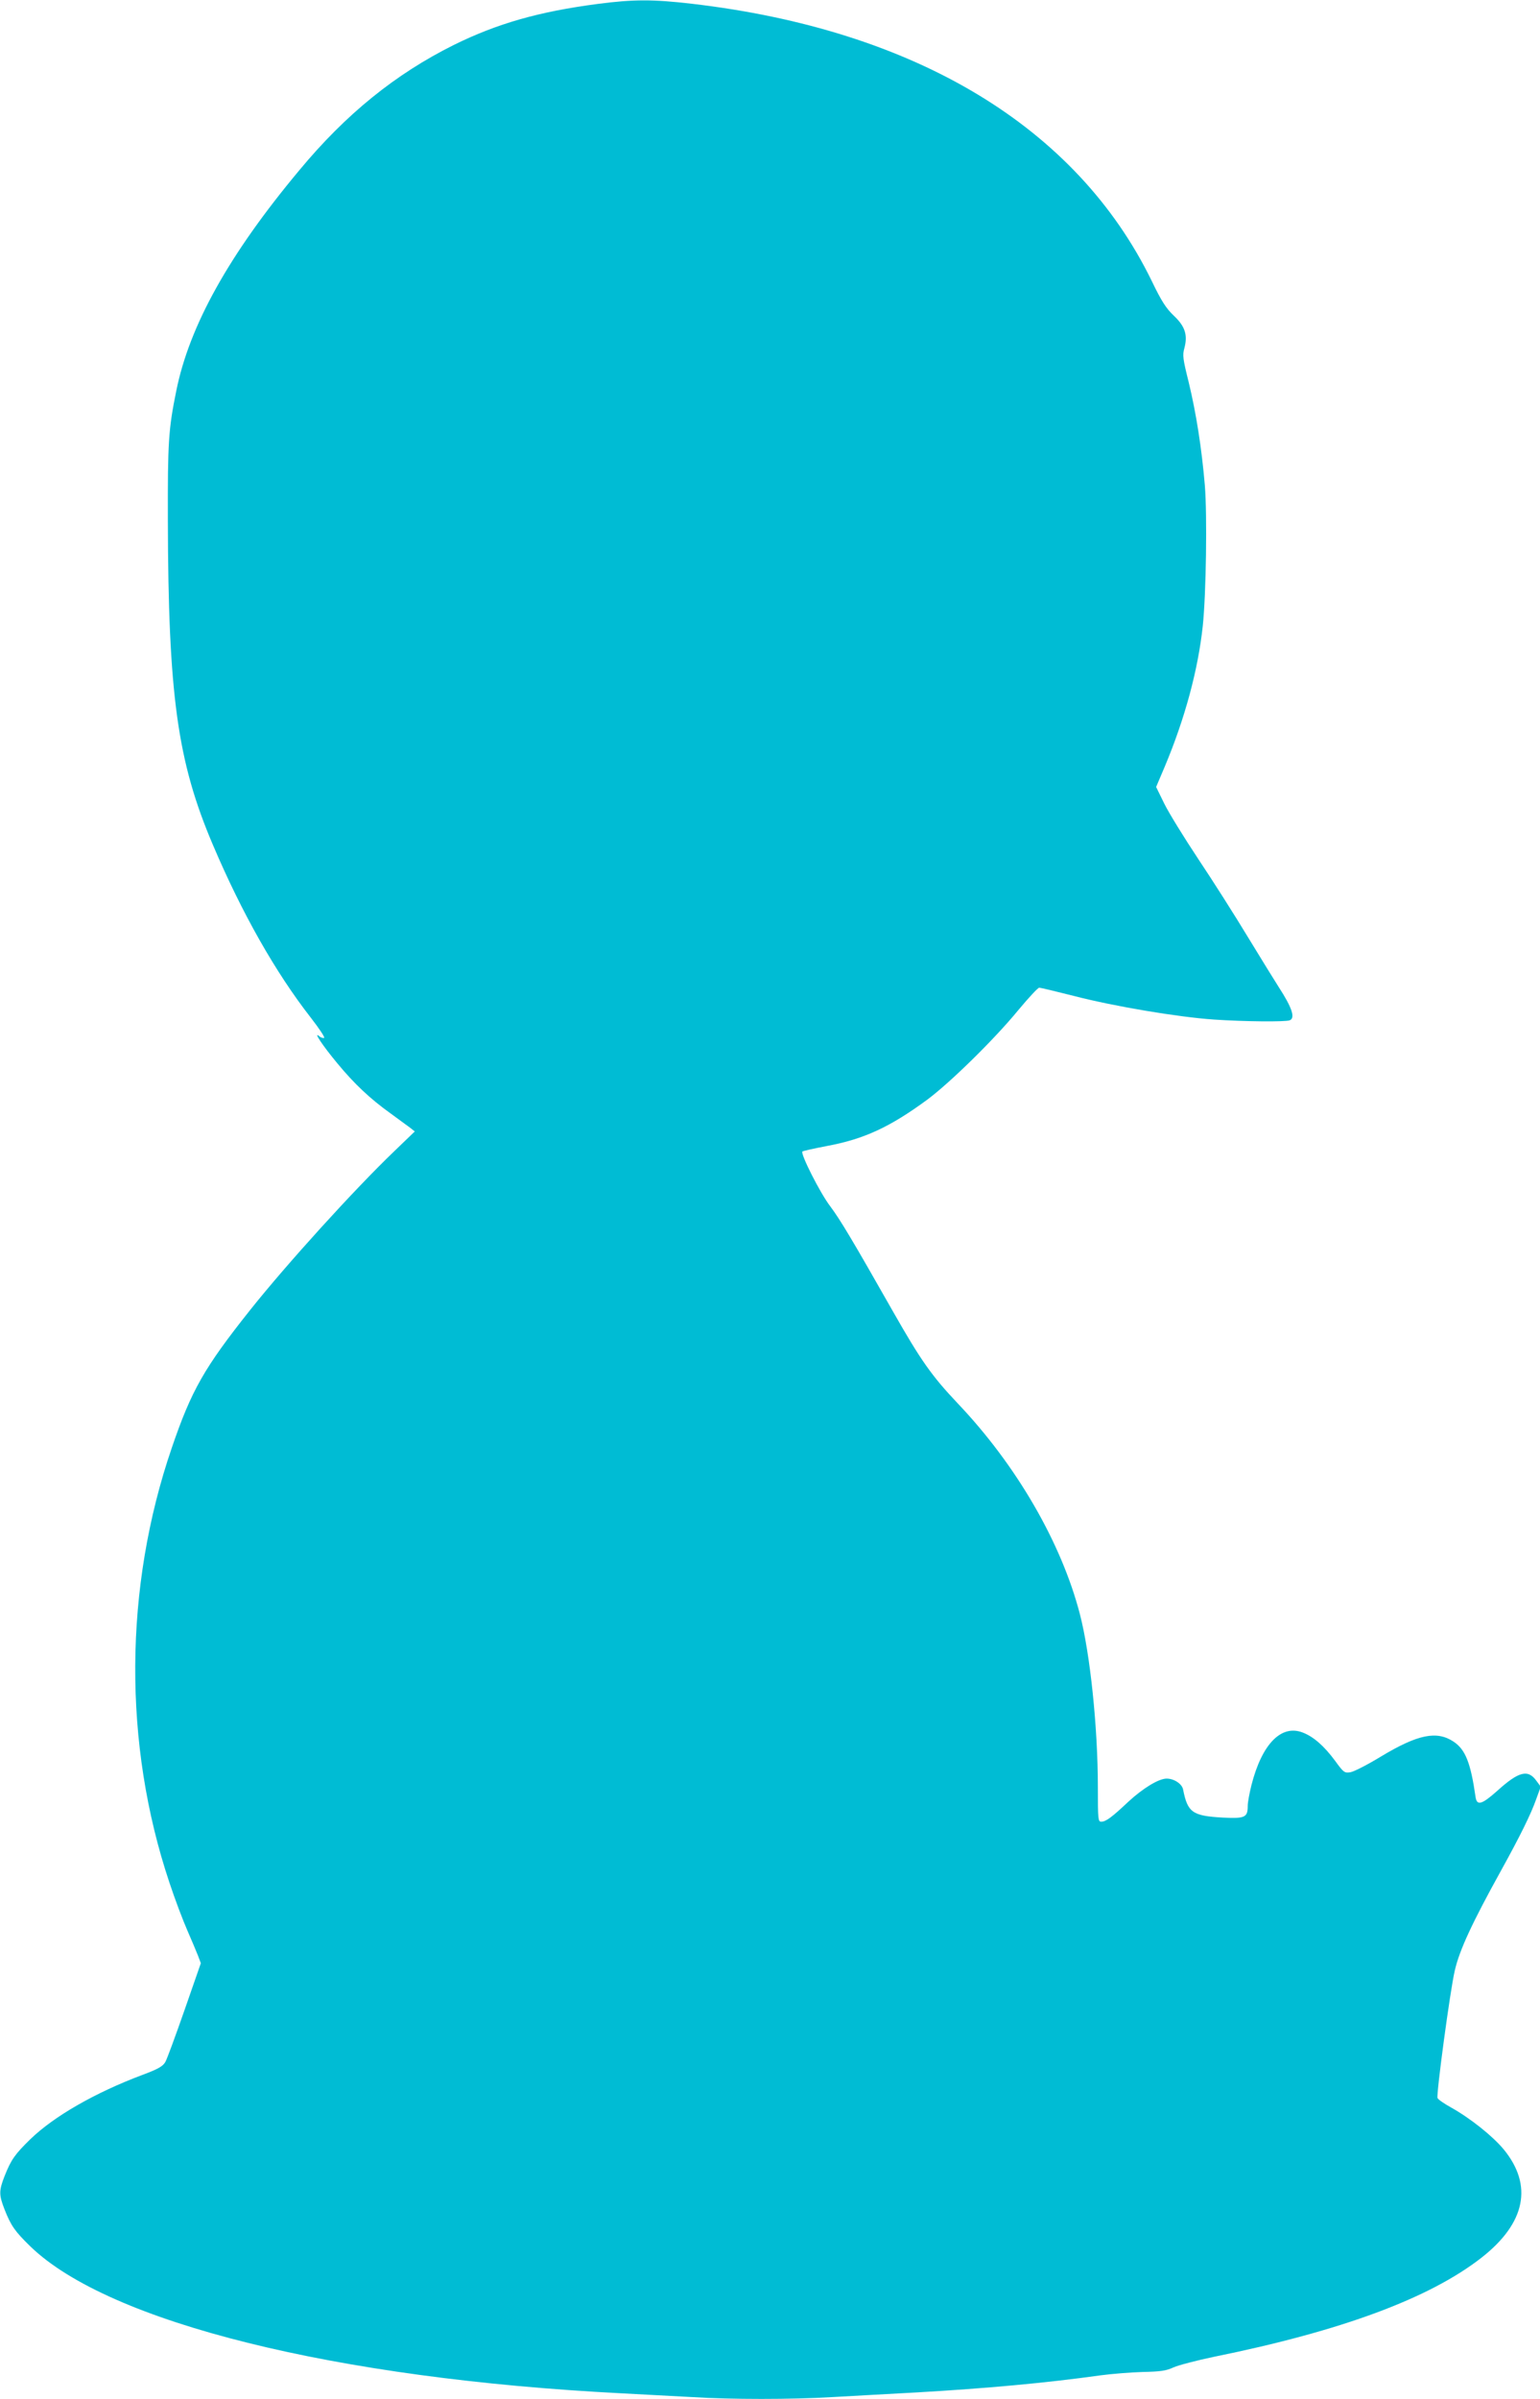 <?xml version="1.0" standalone="no"?>
<!DOCTYPE svg PUBLIC "-//W3C//DTD SVG 20010904//EN"
 "http://www.w3.org/TR/2001/REC-SVG-20010904/DTD/svg10.dtd">
<svg version="1.0" xmlns="http://www.w3.org/2000/svg"
 width="822pt" height="1280pt" viewBox="0 0 822 1280"
 preserveAspectRatio="xMidYMid meet">
<g transform="translate(0,1280) scale(0.1,-0.1)"
fill="#00bcd4" stroke="none">
<path d="M3190 12779 c-314 -41 -537 -105 -768 -219 -311 -155 -575 -368 -824
-668 -376 -450 -587 -830 -657 -1177 -42 -206 -46 -276 -45 -690 2 -936 51
-1288 240 -1732 156 -367 335 -682 523 -923 45 -58 77 -106 71 -108 -6 -2 -18
2 -27 10 -32 26 19 -51 98 -146 90 -109 175 -189 284 -267 44 -32 91 -67 105
-77 l24 -19 -108 -104 c-216 -207 -576 -604 -771 -849 -244 -307 -313 -427
-418 -735 -256 -747 -260 -1581 -13 -2319 29 -88 73 -204 96 -256 23 -52 48
-113 57 -135 l15 -40 -87 -250 c-48 -137 -94 -263 -103 -278 -14 -23 -39 -37
-122 -68 -253 -95 -472 -221 -598 -343 -82 -80 -103 -109 -138 -198 -30 -77
-30 -99 0 -176 35 -89 56 -118 138 -198 419 -406 1628 -706 3158 -784 118 -6
287 -15 375 -20 207 -13 530 -13 748 0 94 5 298 17 452 25 364 21 687 50 979
91 60 8 161 16 225 18 96 2 125 6 166 25 28 12 124 37 215 56 681 138 1150
312 1428 529 235 184 276 386 118 578 -59 71 -178 166 -282 224 -36 20 -68 42
-71 50 -7 20 67 572 92 679 25 110 93 256 248 536 100 181 159 300 187 380
l24 66 -23 31 c-45 63 -94 51 -210 -54 -82 -73 -108 -80 -115 -32 -26 182 -54
253 -117 295 -90 60 -191 39 -386 -78 -72 -44 -146 -82 -165 -85 -31 -5 -36
-2 -81 60 -59 80 -116 130 -174 152 -114 44 -217 -61 -273 -280 -11 -44 -20
-93 -20 -111 0 -62 -14 -69 -133 -63 -162 9 -188 27 -212 150 -6 30 -48 58
-88 58 -42 0 -126 -51 -205 -124 -89 -84 -120 -106 -144 -106 -17 0 -18 14
-18 184 0 319 -41 712 -96 924 -99 381 -339 795 -652 1124 -139 147 -197 229
-347 493 -217 382 -280 487 -333 558 -54 70 -161 282 -149 293 3 3 61 16 129
29 200 37 338 101 538 248 121 90 358 322 485 477 55 66 105 120 112 120 7 0
90 -20 185 -44 216 -56 557 -113 748 -126 163 -11 380 -13 404 -4 31 12 13 67
-59 178 -18 28 -91 146 -161 261 -70 116 -190 305 -267 420 -77 116 -159 249
-183 298 l-43 88 45 106 c109 259 179 520 204 753 18 172 24 591 11 751 -17
199 -46 383 -86 549 -31 124 -34 145 -23 183 18 70 4 115 -56 172 -42 40 -66
77 -118 185 -401 823 -1262 1341 -2456 1480 -208 24 -310 24 -502 -1z"/>
</g>
</svg>
